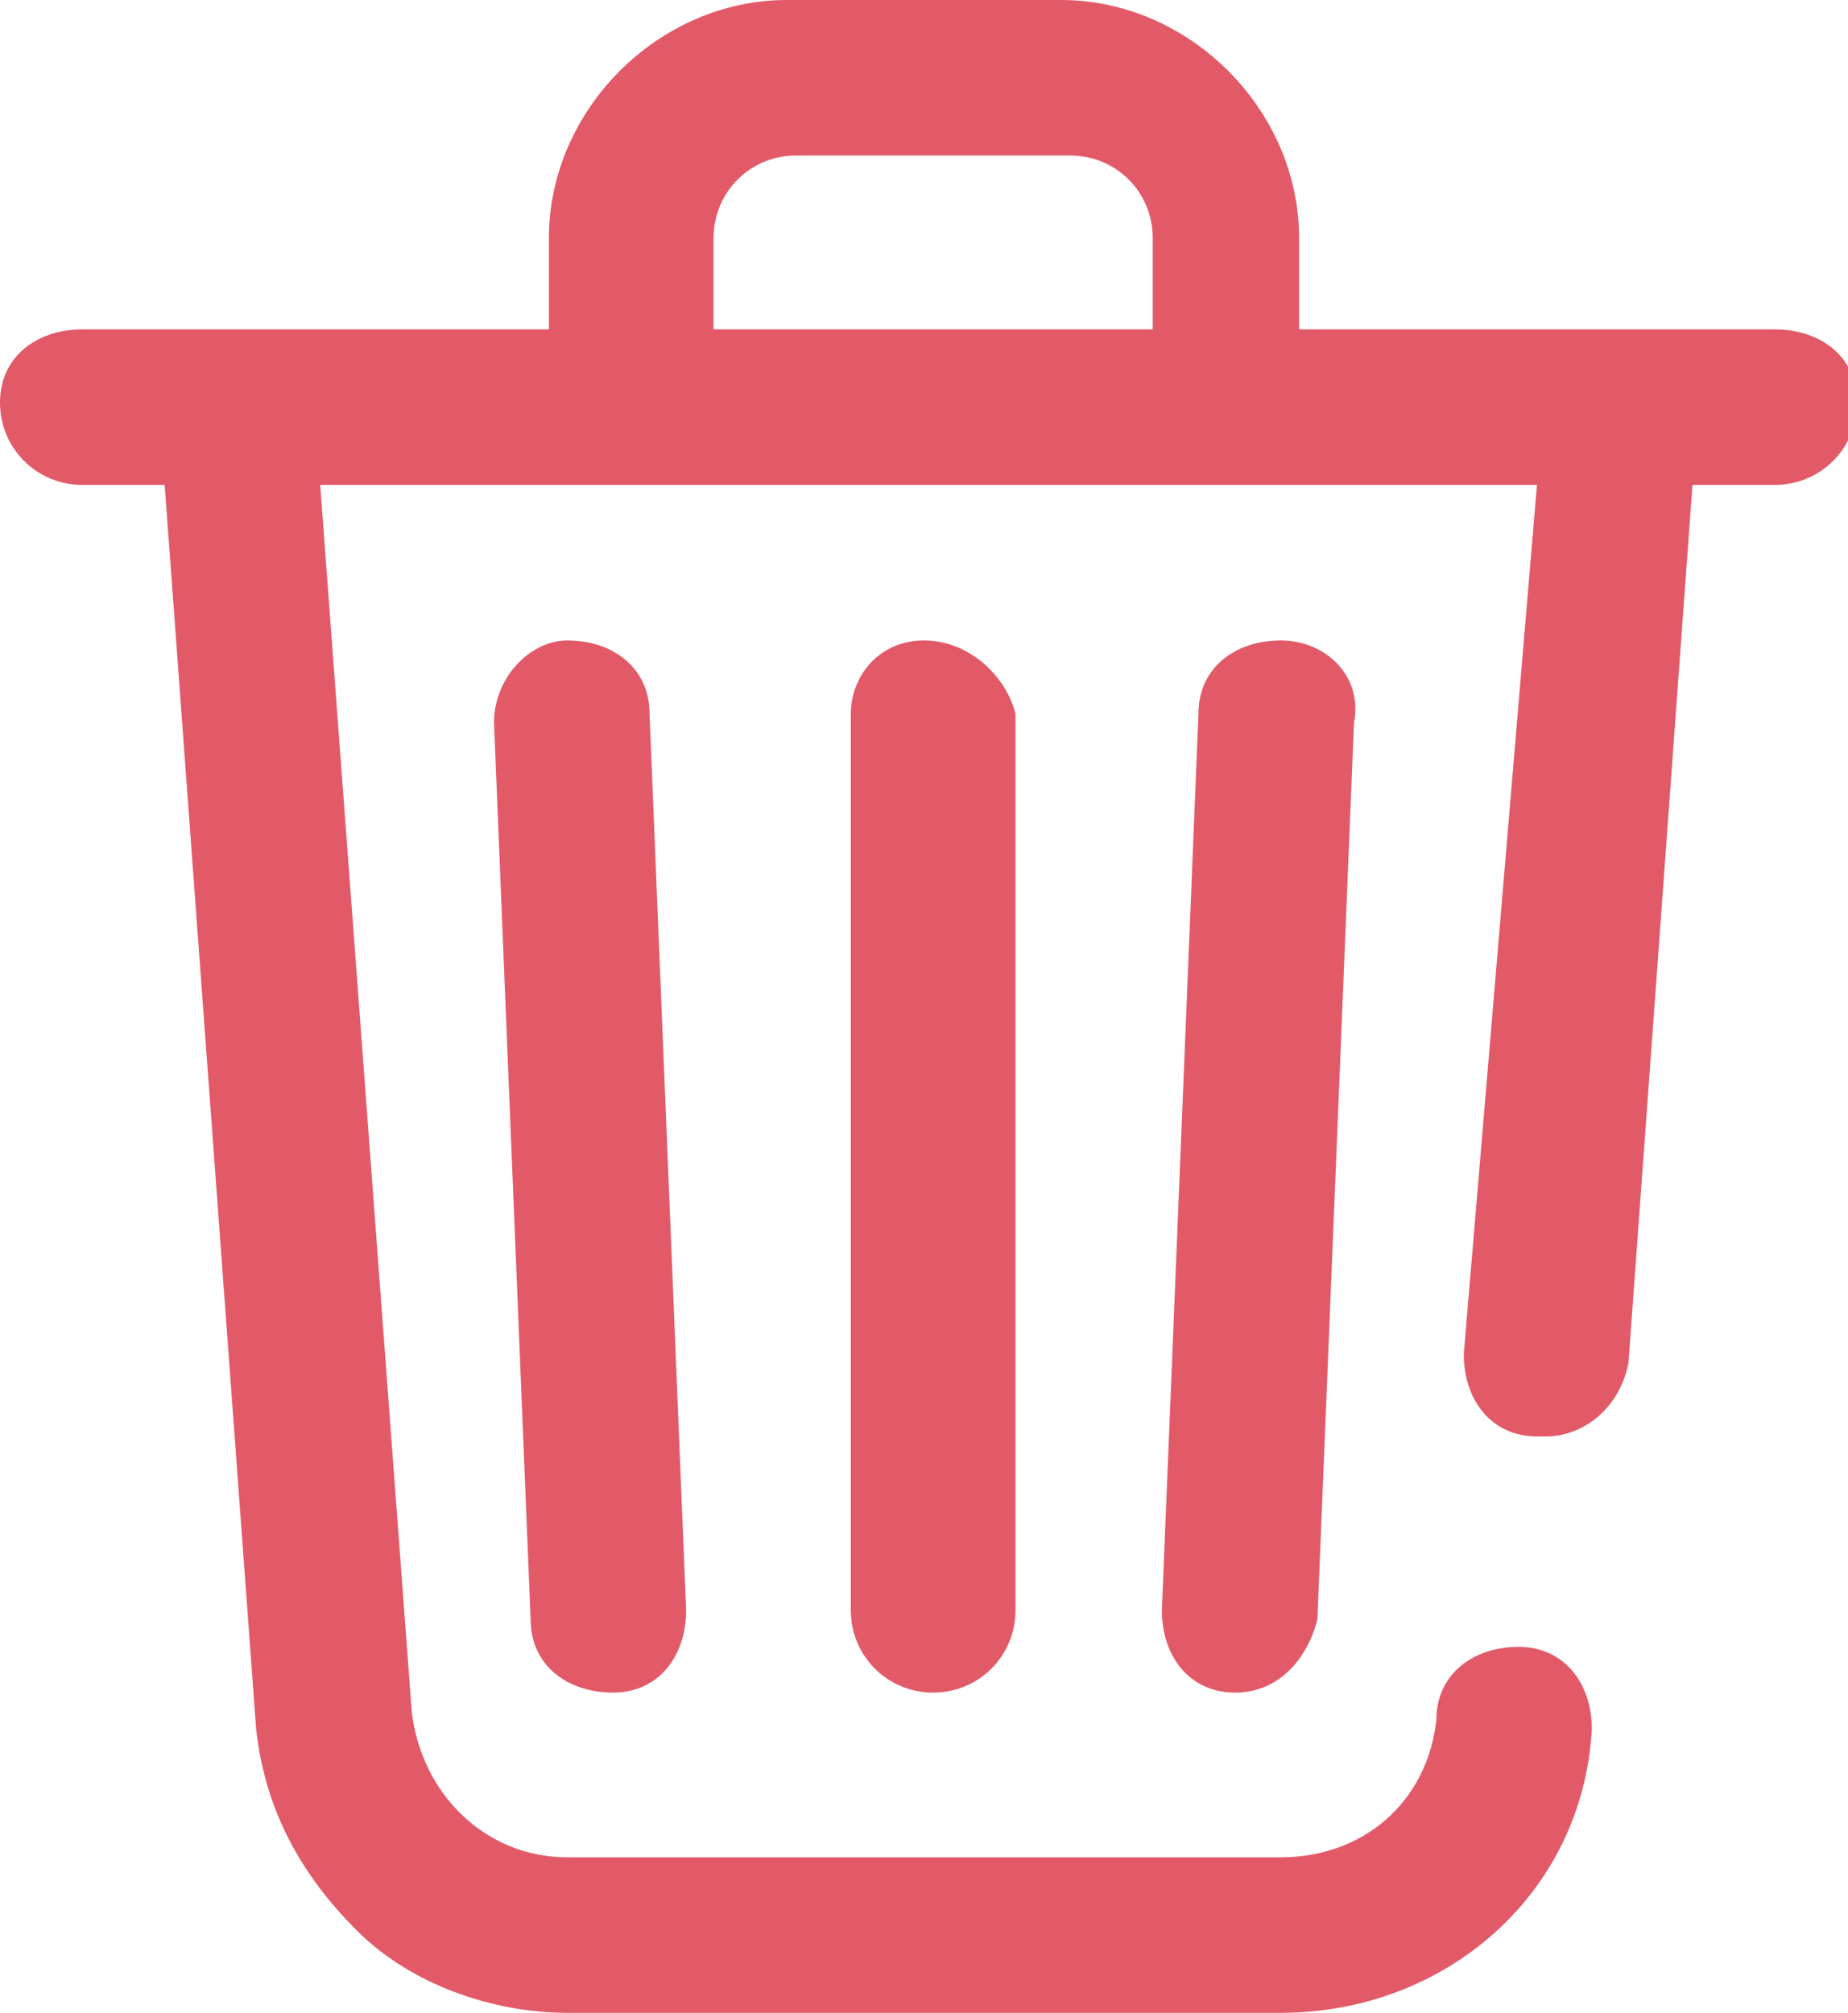 <svg height="22px" style="enable-background:new 0 0 20.2 22;" version="1.1" viewBox="0 0 20.2 22" width="20.2px" x="0px" xml:space="preserve" xmlns="http://www.w3.org/2000/svg" xmlns:xlink="http://www.w3.org/1999/xlink" y="0px">
    <path class="st0" d="M19.4,3.6h-5.2v-1C14.2,1.2,13,0,11.6,0h-3C7.2,0,6,1.2,6,2.6v1H0.9C0.4,3.6,0,3.9,0,4.4s0.4,0.9,0.9,0.9
				h0.9l1,13.6c0,0,0,0,0,0c0.1,0.9,0.5,1.6,1.1,2.2S5.4,22,6.2,22H14c1.8,0,3.3-1.3,3.4-3.1c0-0.5-0.3-0.9-0.8-0.9
				c-0.5,0-0.9,0.3-0.9,0.8c-0.1,0.9-0.8,1.5-1.7,1.5H6.2c-0.9,0-1.6-0.7-1.7-1.6l-1-13.4h13.3L16,14.8c0,0.5,0.3,0.9,0.8,0.9
				c0,0,0,0,0.1,0c0.4,0,0.8-0.3,0.9-0.8l0.7-9.6h0.9c0.5,0,0.9-0.4,0.9-0.9S19.9,3.6,19.4,3.6z M12.5,3.6H7.8v-1
				c0-0.5,0.4-0.9,0.9-0.9h3c0.5,0,0.9,0.4,0.9,0.9V3.6z" style="fill:#E25A68;" />
    <path class="st0" d="M6.2,7C5.8,7,5.4,7.4,5.4,7.9l0.4,9.8c0,0.5,0.4,0.8,0.9,0.8c0,0,0,0,0,0c0.5,0,0.8-0.4,0.8-0.9L7.1,7.8
				C7.1,7.3,6.7,7,6.2,7z" style="fill:#E25A68;" />
    <path class="st0" d="M13.1,7.8l-0.4,9.8c0,0.5,0.3,0.9,0.8,0.9c0,0,0,0,0,0c0.5,0,0.8-0.4,0.9-0.8l0.4-9.8C14.9,7.4,14.5,7,14,7
				C13.5,7,13.1,7.3,13.1,7.8z" style="fill:#E25A68;" />
    <path class="st0" d="M9.3,7.8v9.8c0,0.5,0.4,0.9,0.9,0.9c0.5,0,0.9-0.4,0.9-0.9V7.8C11,7.4,10.6,7,10.1,7C9.6,7,9.3,7.4,9.3,7.8z
				" style="fill:#E25A68;" />
</svg>
